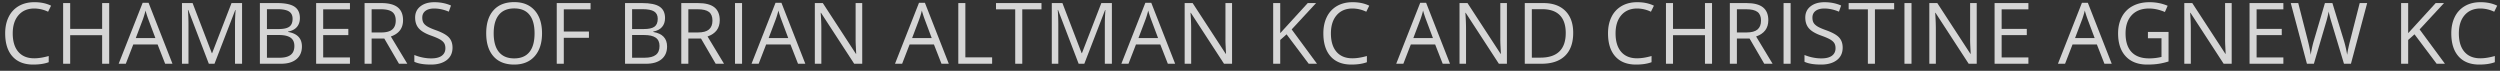 <svg width="353" height="10" xmlns="http://www.w3.org/2000/svg"><rect width="100%" height="100%" fill="#333333" stroke="none"/><g transform="translate(.732 .299)" fill="#FFF" opacity=".8"><path d="M4.113.902c-.941 0-1.684.314-2.23.94-.544.628-.817 1.486-.817 2.576 0 1.121.263 1.987.788 2.599.526.61 1.275.917 2.248.917.597 0 1.279-.108 2.044-.323v.873c-.593.223-1.326.334-2.197.334-1.261 0-2.235-.382-2.92-1.148C.342 6.904 0 5.816 0 4.406c0-.883.165-1.656.495-2.32A3.555 3.555 0 0 1 1.925.55C2.548.19 3.28.01 4.125.01c.898 0 1.684.165 2.355.493l-.421.855A4.54 4.54 0 0 0 4.113.902z"/><path d="M14.686 8.701L13.69 8.701 13.69 4.67 9.178 4.67 9.178 8.701 8.182 8.701 8.182 0.135 9.178 0.135 9.178 3.779 13.69 3.779 13.69 0.135 14.686 0.135z"/><path d="M22.587 8.701l-1.066-2.724h-3.434L17.033 8.7h-1.008L19.41.1h.838L23.62 8.7h-1.032zm-1.377-3.62l-.996-2.655a14.217 14.217 0 0 1-.398-1.237c-.086.375-.21.788-.37 1.237L18.44 5.08h2.771zm7.544 3.62l-2.906-7.594H25.8c.054.602.082 1.317.082 2.145v5.45h-.92V.134h1.5L29.176 7.2h.047L31.959.135h1.488V8.7h-.996v-5.52c0-.632.028-1.32.082-2.062h-.047l-2.93 7.582h-.802zm7.21-8.566h2.42c1.136 0 1.958.17 2.466.51.508.34.762.876.762 1.61 0 .509-.142.928-.425 1.258-.283.33-.696.544-1.24.641v.059c1.302.223 1.952.906 1.952 2.05 0 .766-.259 1.364-.776 1.794-.518.43-1.241.644-2.171.644h-2.988V.135zm.996 3.668h1.64c.703 0 1.21-.11 1.518-.331.308-.221.463-.593.463-1.117 0-.48-.172-.827-.516-1.04-.344-.212-.89-.319-1.64-.319H36.96v2.807zm0 .843v3.206h1.787c.691 0 1.212-.134 1.561-.402.35-.267.525-.686.525-1.257 0-.53-.179-.922-.536-1.172-.358-.25-.902-.375-1.632-.375H36.96z"/><path d="M48.681 8.701L43.906 8.701 43.906 0.135 48.681 0.135 48.681 1.02 44.902 1.02 44.902 3.779 48.452 3.779 48.452 4.658 44.902 4.658 44.902 7.811 48.681 7.811z"/><path d="M51.742 5.139V8.7h-.996V.135h2.35c1.05 0 1.827.2 2.329.603.502.403.753 1.008.753 1.817 0 1.132-.574 1.898-1.723 2.297l2.326 3.85h-1.177l-2.075-3.563h-1.787zm0-.856h1.365c.704 0 1.22-.14 1.547-.419.328-.279.492-.698.492-1.257 0-.566-.167-.974-.5-1.224-.334-.25-.87-.375-1.609-.375h-1.295v3.275zm11.423 2.139c0 .754-.274 1.342-.82 1.764-.547.421-1.29.632-2.227.632-1.016 0-1.797-.13-2.344-.392v-.961a6.17 6.17 0 0 0 1.149.351c.414.086.824.13 1.23.13.664 0 1.164-.127 1.5-.379.336-.252.504-.602.504-1.051 0-.297-.06-.54-.179-.73-.119-.19-.318-.364-.597-.524-.28-.16-.705-.342-1.275-.545-.797-.285-1.366-.623-1.708-1.014-.342-.39-.513-.9-.513-1.53 0-.66.248-1.185.745-1.575.496-.391 1.152-.586 1.968-.586.852 0 1.635.156 2.35.468l-.31.868c-.708-.297-1.395-.446-2.063-.446-.527 0-.94.114-1.236.34-.297.227-.446.541-.446.944 0 .296.055.54.164.729.11.19.294.363.554.522.26.158.657.333 1.192.524.899.32 1.517.664 1.855 1.031.338.367.507.844.507 1.43zm12.638-2.016c0 1.371-.347 2.45-1.04 3.235-.694.785-1.658 1.177-2.892 1.177-1.262 0-2.235-.385-2.92-1.157-.686-.771-1.03-1.86-1.03-3.266 0-1.395.345-2.476 1.032-3.244C69.641.384 70.617 0 71.883 0c1.23 0 2.191.39 2.883 1.172.691.781 1.037 1.86 1.037 3.234zm-6.826 0c0 1.16.247 2.04.74 2.64.495.6 1.213.9 2.154.9.95 0 1.666-.3 2.15-.897.485-.598.727-1.479.727-2.643 0-1.152-.241-2.026-.724-2.622-.482-.596-1.196-.893-2.141-.893-.95 0-1.671.3-2.165.899-.494.6-.741 1.472-.741 2.616z"/><path d="M78.876 8.701L77.88 8.701 77.88 0.135 82.655 0.135 82.655 1.02 78.876 1.02 78.876 4.154 82.426 4.154 82.426 5.039 78.876 5.039z"/><path d="M87.523.135h2.42c1.137 0 1.96.17 2.467.51.508.34.762.876.762 1.61 0 .509-.142.928-.425 1.258-.283.33-.696.544-1.24.641v.059c1.302.223 1.952.906 1.952 2.05 0 .766-.259 1.364-.776 1.794-.518.43-1.242.644-2.171.644h-2.989V.135zm.997 3.668h1.64c.703 0 1.21-.11 1.518-.331.308-.221.463-.593.463-1.117 0-.48-.172-.827-.516-1.04-.344-.212-.89-.319-1.64-.319H88.52v2.807zm0 .843v3.206h1.787c.691 0 1.212-.134 1.561-.402.35-.267.525-.686.525-1.257 0-.53-.18-.922-.537-1.172-.357-.25-.9-.375-1.631-.375H88.52zm7.942.493V8.7h-.997V.135h2.35c1.05 0 1.827.2 2.33.603.501.403.752 1.008.752 1.817 0 1.132-.574 1.898-1.723 2.297l2.327 3.85h-1.178l-2.074-3.563h-1.787zm0-.856h1.365c.703 0 1.219-.14 1.547-.419.328-.279.492-.698.492-1.257 0-.566-.167-.974-.501-1.224-.334-.25-.87-.375-1.608-.375h-1.295v3.275z"/><path d="M103.05 8.701L103.05 0.135 104.046 0.135 104.046 8.701z"/><path d="M111.947 8.701l-1.066-2.724h-3.434L106.393 8.7h-1.008L108.77.1h.838l3.37 8.601h-1.032zm-1.377-3.62l-.996-2.655a14.217 14.217 0 0 1-.398-1.237c-.086.375-.21.788-.37 1.237L107.8 5.08h2.771zm10.444 3.62h-1.136l-4.682-7.19h-.047c.063.844.094 1.618.094 2.321v4.87h-.92V.134h1.125l4.67 7.16h.047a65.123 65.123 0 0 1-.053-1.017 17.64 17.64 0 0 1-.03-1.227V.135h.932V8.7zm11.191 0l-1.066-2.724h-3.434L126.65 8.7h-1.007L129.029.1h.838l3.37 8.601h-1.032zm-1.377-3.62l-.996-2.655a14.217 14.217 0 0 1-.398-1.237c-.086.375-.21.788-.37 1.237l-1.007 2.654h2.771z"/><path d="M134.581 8.701L134.581 0.135 135.577 0.135 135.577 7.799 139.356 7.799 139.356 8.701z"/><path d="M143.613 8.701L142.617 8.701 142.617 1.02 139.904 1.02 139.904 0.135 146.326 0.135 146.326 1.02 143.613 1.02z"/><path d="M151.572 8.701l-2.906-7.594h-.047c.055.602.082 1.317.082 2.145v5.45h-.92V.134h1.5l2.713 7.066h.047l2.736-7.066h1.489V8.7h-.996v-5.52c0-.632.027-1.32.082-2.062h-.047l-2.93 7.582h-.803zm12.595 0L163.1 5.977h-3.433L158.612 8.7h-1.008L160.991.1h.838l3.369 8.601h-1.031zm-1.377-3.62l-.996-2.655a14.217 14.217 0 0 1-.399-1.237c-.086.375-.209.788-.369 1.237l-1.008 2.654h2.772zm10.444 3.62h-1.137l-4.682-7.19h-.047c.063.844.094 1.618.094 2.321v4.87h-.92V.134h1.125l4.67 7.16h.047a65.103 65.103 0 0 1-.053-1.017 17.64 17.64 0 0 1-.029-1.227V.135h.932V8.7z"/><path d="M185.227 8.701L184.055 8.701 180.932 4.547 180.036 5.344 180.036 8.701 179.04 8.701 179.04 0.135 180.036 0.135 180.036 4.383 183.921 0.135 185.098 0.135 181.653 3.855z"/><path d="M190.24.902c-.942 0-1.685.314-2.23.94-.545.628-.817 1.486-.817 2.576 0 1.121.262 1.987.788 2.599.525.61 1.274.917 2.247.917.598 0 1.28-.108 2.045-.323v.873c-.594.223-1.326.334-2.197.334-1.262 0-2.236-.382-2.921-1.148-.686-.766-1.029-1.854-1.029-3.264 0-.883.165-1.656.495-2.32a3.555 3.555 0 0 1 1.43-1.535c.623-.36 1.357-.54 2.2-.54.899 0 1.684.165 2.356.493l-.422.855a4.54 4.54 0 0 0-1.945-.457zm12.737 7.8l-1.066-2.725h-3.434L197.423 8.7h-1.008L199.8.1h.838l3.37 8.601h-1.032zM201.6 5.08l-.996-2.654a14.217 14.217 0 0 1-.398-1.237c-.086.375-.21.788-.37 1.237L198.83 5.08h2.771zm10.444 3.621h-1.136l-4.682-7.19h-.047c.063.844.094 1.618.094 2.321v4.87h-.92V.134h1.125l4.67 7.16h.047a65.103 65.103 0 0 1-.053-1.017 17.64 17.64 0 0 1-.03-1.227V.135h.932V8.7zm9.36-4.365c0 1.414-.383 2.495-1.151 3.243-.768.748-1.872 1.122-3.314 1.122h-2.373V.135h2.625c1.332 0 2.368.369 3.106 1.107s1.107 1.77 1.107 3.094zm-1.054.035c0-1.117-.28-1.959-.841-2.525-.56-.567-1.394-.85-2.5-.85h-1.446V7.84h1.212c1.188 0 2.08-.292 2.678-.876.598-.584.897-1.448.897-2.593zM230.433.902c-.941 0-1.685.314-2.23.94-.544.628-.817 1.486-.817 2.576 0 1.121.263 1.987.788 2.599.526.61 1.275.917 2.247.917.598 0 1.28-.108 2.045-.323v.873c-.594.223-1.326.334-2.197.334-1.262 0-2.235-.382-2.921-1.148-.686-.766-1.028-1.854-1.028-3.264 0-.883.165-1.656.495-2.32a3.555 3.555 0 0 1 1.43-1.535c.623-.36 1.356-.54 2.2-.54.898 0 1.683.165 2.355.493l-.422.855a4.54 4.54 0 0 0-1.945-.457z"/><path d="M241.006 8.701L240.01 8.701 240.01 4.67 235.498 4.67 235.498 8.701 234.502 8.701 234.502 0.135 235.498 0.135 235.498 3.779 240.01 3.779 240.01 0.135 241.006 0.135z"/><path d="M244.518 5.139V8.7h-.996V.135h2.35c1.05 0 1.827.2 2.329.603.502.403.753 1.008.753 1.817 0 1.132-.574 1.898-1.723 2.297l2.326 3.85h-1.177l-2.075-3.563h-1.787zm0-.856h1.365c.704 0 1.22-.14 1.547-.419.328-.279.493-.698.493-1.257 0-.566-.167-.974-.501-1.224-.334-.25-.87-.375-1.609-.375h-1.295v3.275z"/><path d="M251.107 8.701L251.107 0.135 252.103 0.135 252.103 8.701z"/><path d="M259.453 6.422c0 .754-.273 1.342-.82 1.764-.547.421-1.29.632-2.227.632-1.015 0-1.797-.13-2.343-.392v-.961a6.17 6.17 0 0 0 1.148.351c.414.086.824.13 1.23.13.664 0 1.164-.127 1.5-.379.336-.252.504-.602.504-1.051 0-.297-.06-.54-.178-.73-.12-.19-.319-.364-.598-.524-.28-.16-.704-.342-1.274-.545-.797-.285-1.367-.623-1.708-1.014-.342-.39-.513-.9-.513-1.53 0-.66.248-1.185.744-1.575.496-.391 1.152-.586 1.969-.586.851 0 1.634.156 2.35.468l-.311.868c-.707-.297-1.395-.446-2.063-.446-.527 0-.94.114-1.236.34-.297.227-.445.541-.445.944 0 .296.054.54.164.729.11.19.294.363.553.522.26.158.658.333 1.193.524.898.32 1.516.664 1.854 1.031.338.367.507.844.507 1.43z"/><path d="M264.008 8.701L263.012 8.701 263.012 1.02 260.299 1.02 260.299 0.135 266.721 0.135 266.721 1.02 264.008 1.02z"/><path d="M268.177 8.701L268.177 0.135 269.173 0.135 269.173 8.701z"/><path d="M278.38 8.701h-1.136l-4.681-7.19h-.047c.062.844.093 1.618.093 2.321v4.87h-.92V.134h1.125l4.67 7.16h.047a65.103 65.103 0 0 1-.052-1.017 17.64 17.64 0 0 1-.03-1.227V.135h.932V8.7z"/><path d="M285.678 8.701L280.903 8.701 280.903 0.135 285.678 0.135 285.678 1.02 281.899 1.02 281.899 3.779 285.45 3.779 285.45 4.658 281.899 4.658 281.899 7.811 285.678 7.811z"/><path d="M296.412 8.701l-1.066-2.724h-3.434L290.857 8.7h-1.007L293.236.1h.838l3.37 8.601h-1.032zm-1.377-3.62l-.996-2.655a14.217 14.217 0 0 1-.398-1.237c-.086.375-.21.788-.37 1.237l-1.007 2.654h2.771zm7.52-.868h2.912v4.166a9.362 9.362 0 0 1-1.382.328c-.47.074-1.012.111-1.63.111-1.296 0-2.306-.385-3.029-1.157-.722-.771-1.084-1.852-1.084-3.243 0-.89.18-1.67.537-2.34a3.626 3.626 0 0 1 1.544-1.536c.671-.354 1.459-.53 2.36-.53.915 0 1.766.168 2.556.504l-.387.879c-.774-.329-1.518-.493-2.233-.493-1.043 0-1.857.31-2.443.932-.586.621-.879 1.482-.879 2.584 0 1.156.282 2.033.847 2.63.564.598 1.393.897 2.487.897a7.39 7.39 0 0 0 1.74-.205V5.104h-1.916v-.891zM314.382 8.7h-1.137l-4.681-7.19h-.047c.062.844.094 1.618.094 2.321v4.87h-.92V.134h1.125l4.67 7.16h.047a65.123 65.123 0 0 1-.053-1.017 17.639 17.639 0 0 1-.03-1.227V.135h.932V8.7z"/><path d="M321.68 8.701L316.904 8.701 316.904 0.135 321.68 0.135 321.68 1.02 317.9 1.02 317.9 3.779 321.451 3.779 321.451 4.658 317.9 4.658 317.9 7.811 321.68 7.811z"/><path d="M331.221 8.701h-.984l-1.729-5.736a18.515 18.515 0 0 1-.275-.961c-.101-.387-.154-.62-.158-.697-.086.515-.223 1.08-.41 1.693l-1.676 5.701h-.984l-2.28-8.566h1.055l1.353 5.29c.188.743.325 1.415.41 2.016.106-.714.262-1.414.47-2.097l1.535-5.21h1.054l1.612 5.257c.187.605.345 1.289.474 2.05.074-.554.215-1.23.422-2.027l1.348-5.28h1.054l-2.29 8.567z"/><path d="M344.492 8.701L343.32 8.701 340.197 4.547 339.301 5.344 339.301 8.701 338.305 8.701 338.305 0.135 339.301 0.135 339.301 4.383 343.186 0.135 344.363 0.135 340.918 3.855z"/><path d="M349.505.902c-.942 0-1.685.314-2.23.94-.545.628-.817 1.486-.817 2.576 0 1.121.262 1.987.788 2.599.525.61 1.274.917 2.247.917.597 0 1.28-.108 2.045-.323v.873c-.594.223-1.326.334-2.198.334-1.261 0-2.235-.382-2.92-1.148-.686-.766-1.029-1.854-1.029-3.264 0-.883.165-1.656.495-2.32a3.555 3.555 0 0 1 1.43-1.535c.623-.36 1.357-.54 2.2-.54.899 0 1.684.165 2.356.493l-.422.855a4.54 4.54 0 0 0-1.945-.457z"/></g></svg>